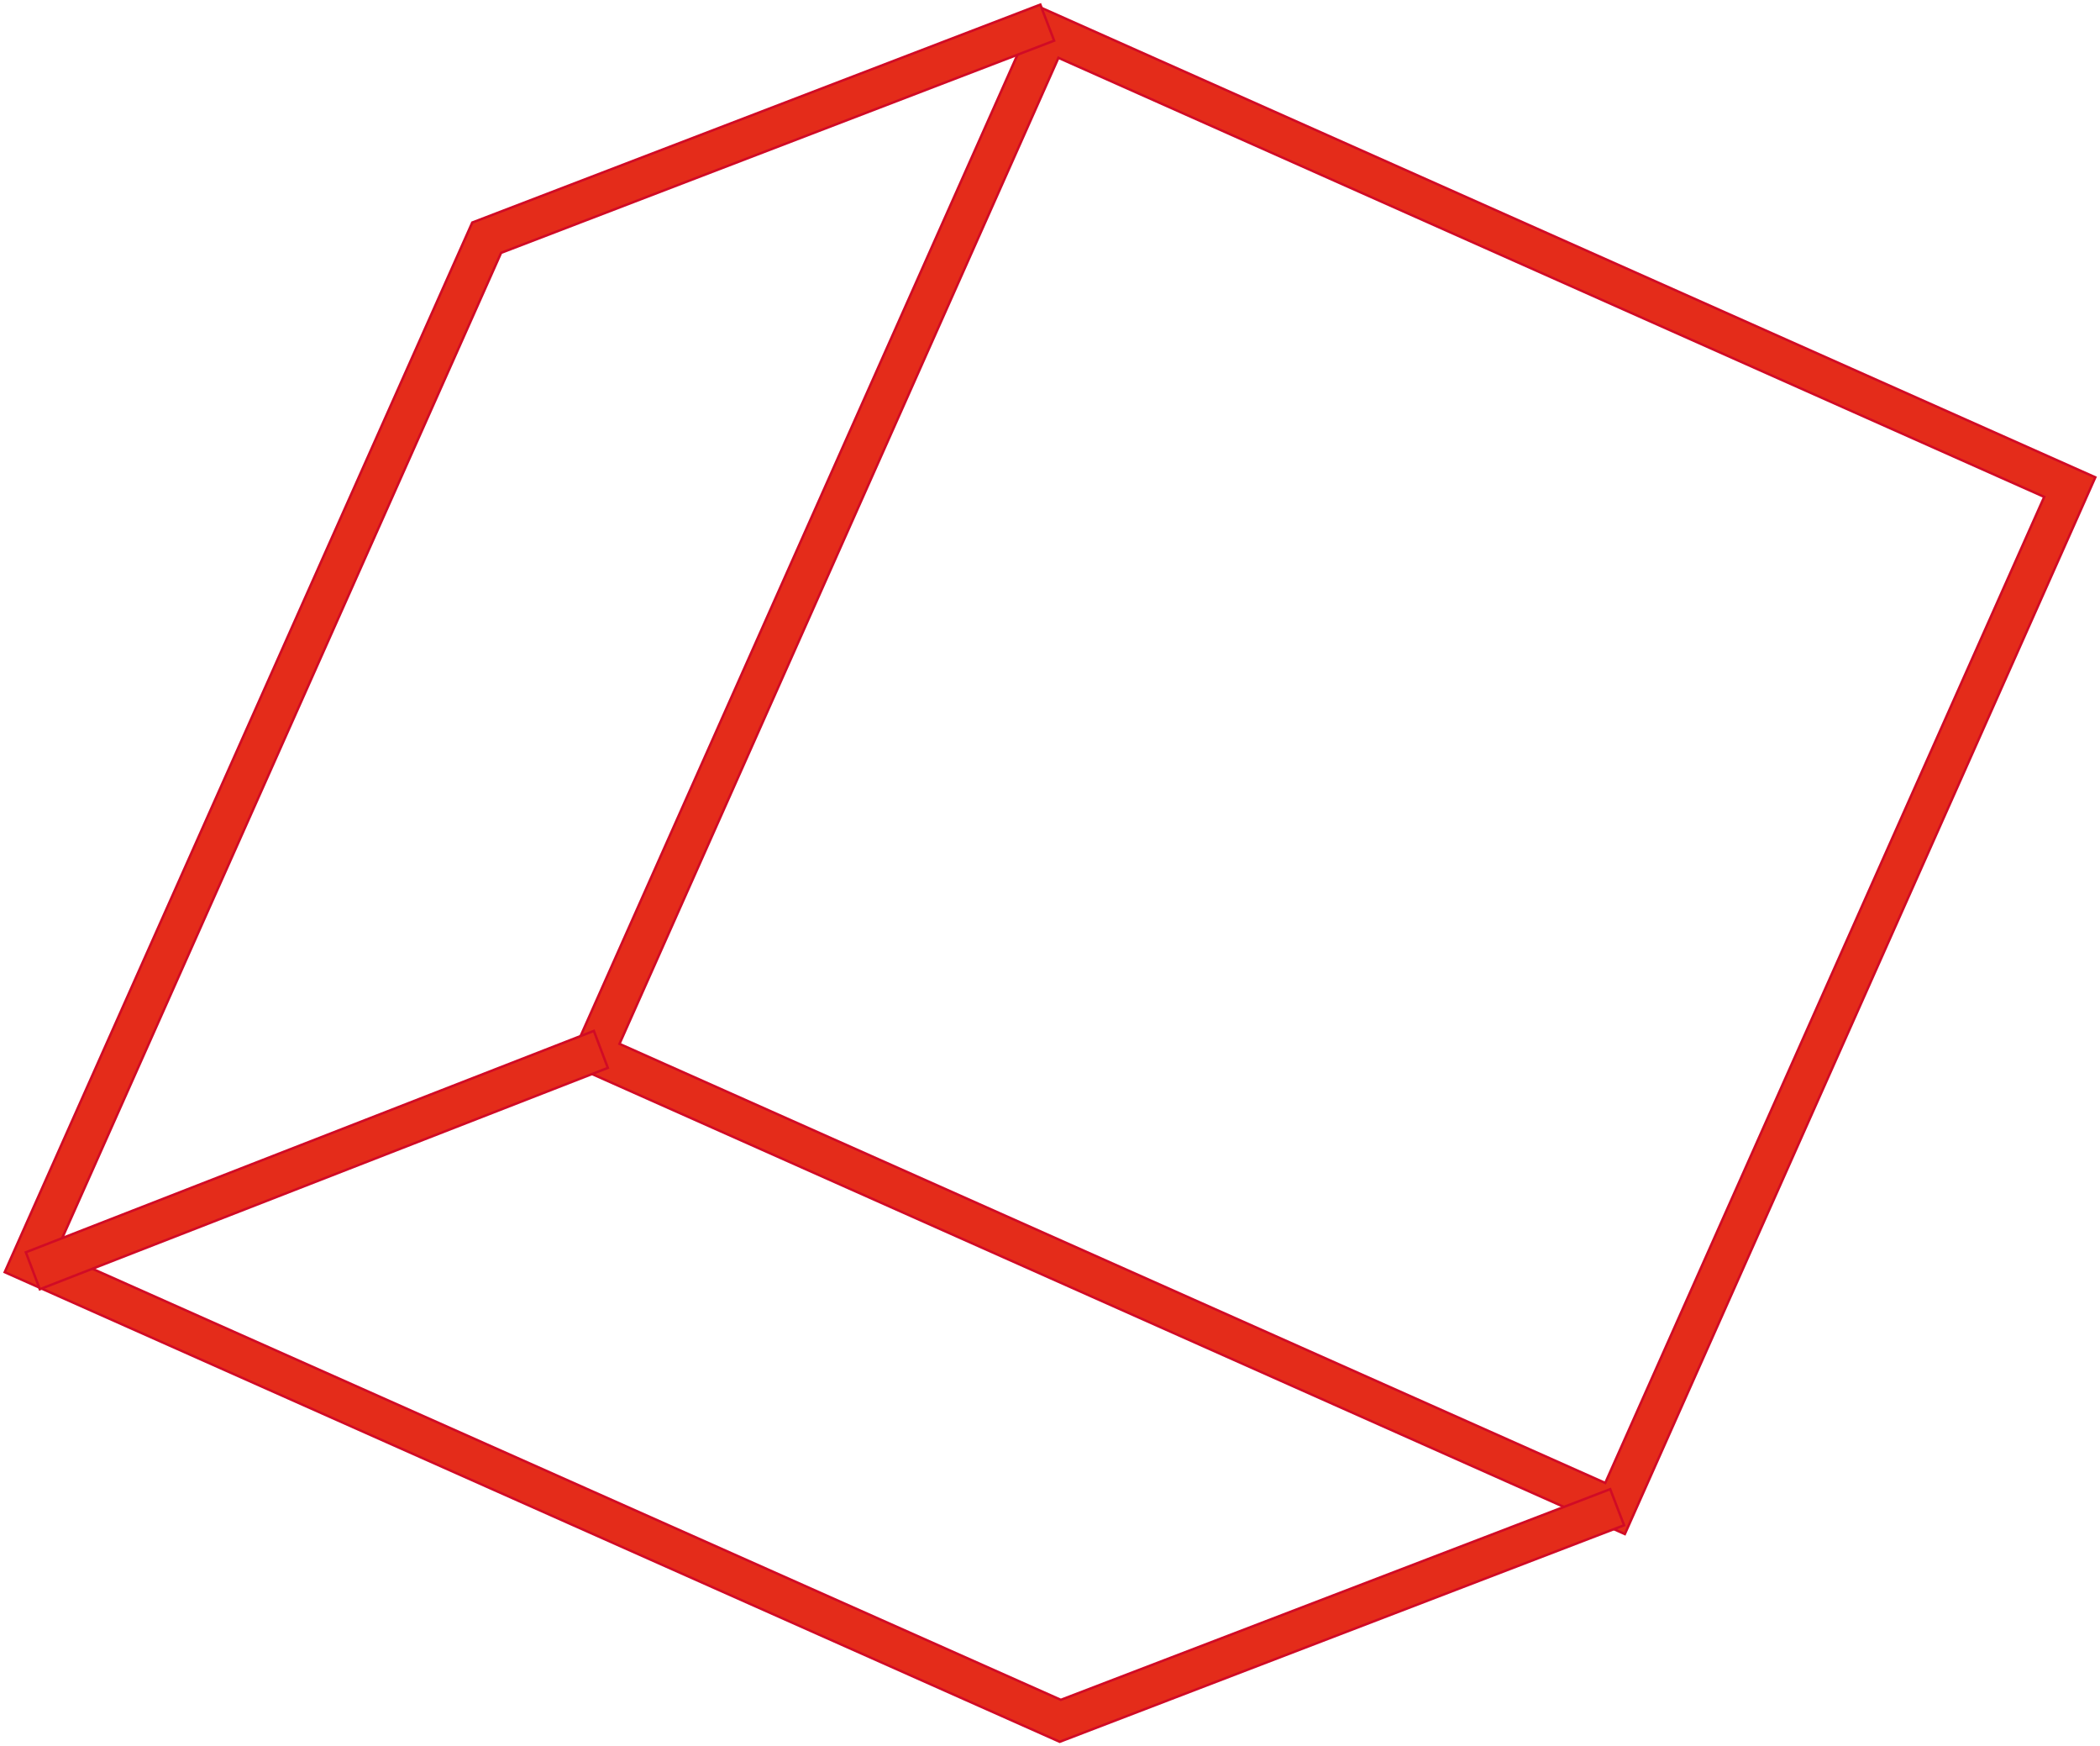 <svg xmlns="http://www.w3.org/2000/svg" xmlns:xlink="http://www.w3.org/1999/xlink" width="190.519" height="158.324" viewBox="0 0 190.519 158.324">
  <defs>
    <clipPath id="clip-path">
      <path id="Path_1047" data-name="Path 1047" d="M0,104.323H190.519V-54H0Z" transform="translate(0 54.001)" fill="none"/>
    </clipPath>
  </defs>
  <g id="Group_137" data-name="Group 137" transform="translate(0 54.001)">
    <g id="Group_129" data-name="Group 129" transform="translate(51.568 -53.392)">
      <path id="Path_1045" data-name="Path 1045" d="M0,63.157l95.846,42.679L138.525,9.99,42.679-32.692Zm4.629-1.78L44.456-28.057l89.437,39.824L94.066,101.2Z" transform="translate(0 32.692)" fill="#e42c1a"/>
    </g>
    <g id="Group_131" data-name="Group 131" transform="translate(0 -54.001)" clip-path="url(#clip-path)">
      <g id="Group_130" data-name="Group 130" transform="translate(51.566 0.611)">
        <path id="Path_1046" data-name="Path 1046" d="M29.295,3.052l89.434,39.824L78.905,132.313-10.529,92.486ZM-15.164,94.266l95.846,42.679L123.364,41.1,27.518-1.58Z" transform="translate(15.164 1.58)" fill="none" stroke="#d10b25" stroke-width="0.221"/>
      </g>
    </g>
    <g id="Group_132" data-name="Group 132" transform="translate(0.429 -53.584)">
      <path id="Path_1048" data-name="Path 1048" d="M27.95,13.025l-42.418,95.2,95.711,42.591,51.205-19.638L131.19,127.9l-49.845,19.11L-9.836,106.44l40.4-90.665L80.739-3.47,79.487-6.742Z" transform="translate(14.468 6.742)" fill="#e42c1a"/>
    </g>
    <g id="Group_134" data-name="Group 134" transform="translate(0 -54.001)" clip-path="url(#clip-path)">
      <g id="Group_133" data-name="Group 133" transform="translate(0.428 0.417)">
        <path id="Path_1049" data-name="Path 1049" d="M61.909,0,10.372,19.767l-42.418,95.2,95.714,42.594,51.2-19.641-1.258-3.272L63.77,153.756l-91.184-40.574,40.4-90.665L63.161,3.272Z" transform="translate(32.046)" fill="none" stroke="#d10b25" stroke-width="0.221"/>
      </g>
    </g>
    <g id="Group_135" data-name="Group 135" transform="translate(2.346 39.501)">
      <path id="Path_1051" data-name="Path 1051" d="M0,13.229l1.267,3.351L52.8-3.5,51.531-6.848Z" transform="translate(0 6.848)" fill="#e42c1a"/>
    </g>
    <g id="Group_136" data-name="Group 136" transform="translate(2.345 39.499)">
      <path id="Path_1052" data-name="Path 1052" d="M0,13.231,51.531-6.849,52.8-3.495,1.267,16.583Z" transform="translate(0 6.849)" fill="none" stroke="#d10b25" stroke-width="0.221"/>
    </g>
  </g>
</svg>
